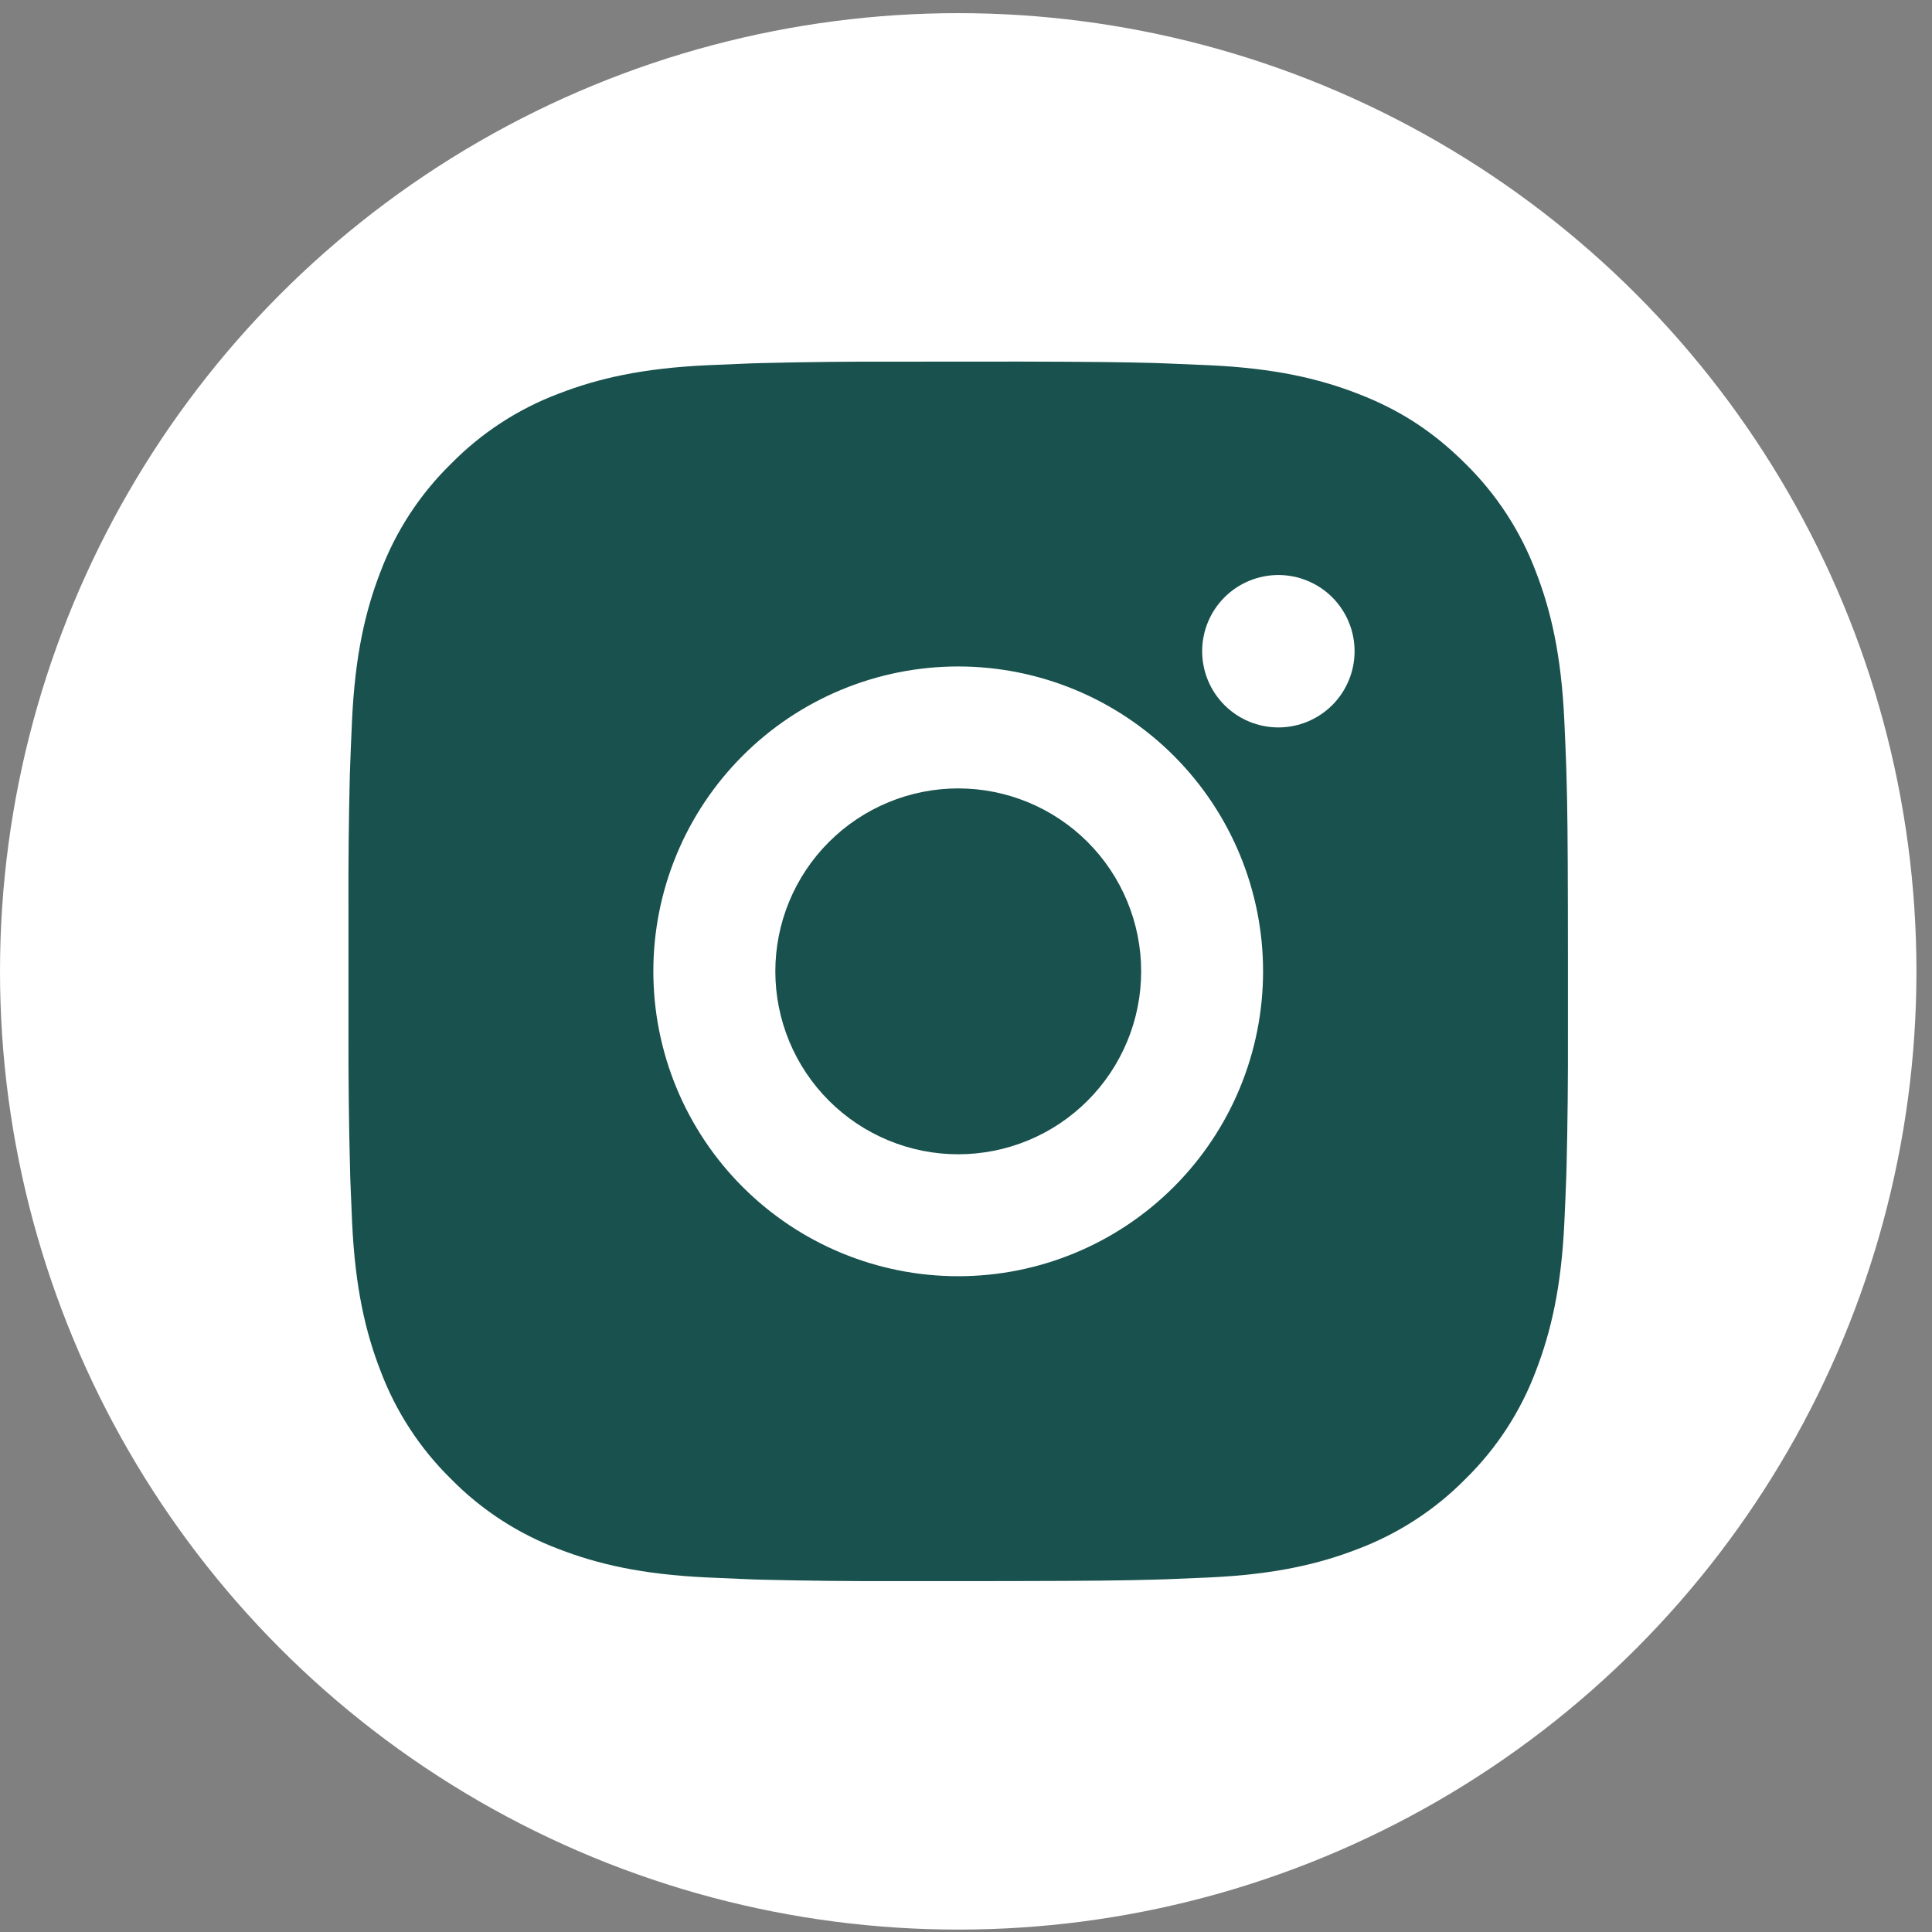 <svg width="37" height="37" viewBox="0 0 77 77" fill="none" xmlns="http://www.w3.org/2000/svg">
<rect x="0" y="0" width="77" height="77" fill="#808080" stroke="none"/>
<circle cx="38.19" cy="38.714" r="38.19" fill="white"/>
<path d="M40.688 14.411C43.421 14.418 44.809 14.433 46.007 14.467L46.478 14.484C47.023 14.504 47.56 14.528 48.209 14.557C50.794 14.678 52.559 15.087 54.107 15.687C55.71 16.304 57.062 17.14 58.413 18.489C59.648 19.704 60.605 21.173 61.215 22.795C61.815 24.343 62.223 26.108 62.345 28.696C62.374 29.342 62.398 29.879 62.418 30.426L62.432 30.898C62.469 32.093 62.483 33.481 62.488 36.215L62.49 38.028V41.211C62.496 42.984 62.478 44.756 62.435 46.529L62.42 47C62.401 47.547 62.376 48.084 62.347 48.73C62.226 51.318 61.812 53.08 61.215 54.631C60.606 56.254 59.65 57.723 58.413 58.937C57.198 60.172 55.728 61.128 54.107 61.739C52.559 62.339 50.794 62.748 48.209 62.869C47.632 62.896 47.055 62.92 46.478 62.942L46.007 62.956C44.809 62.99 43.421 63.008 40.688 63.012L38.875 63.015H35.694C33.92 63.021 32.147 63.002 30.374 62.959L29.903 62.944C29.326 62.922 28.749 62.897 28.172 62.869C25.587 62.748 23.822 62.339 22.272 61.739C20.65 61.13 19.181 60.174 17.968 58.937C16.732 57.723 15.774 56.253 15.164 54.631C14.564 53.083 14.155 51.318 14.034 48.73C14.007 48.154 13.983 47.577 13.961 47L13.949 46.529C13.904 44.756 13.884 42.984 13.888 41.211V36.215C13.881 34.442 13.899 32.67 13.942 30.898L13.959 30.426C13.978 29.879 14.002 29.342 14.031 28.696C14.153 26.108 14.561 24.346 15.162 22.795C15.772 21.172 16.731 19.702 17.971 18.489C19.184 17.253 20.651 16.297 22.272 15.687C23.822 15.087 25.584 14.678 28.172 14.557C28.819 14.528 29.358 14.504 29.903 14.484L30.374 14.47C32.146 14.426 33.919 14.408 35.691 14.414L40.688 14.411ZM38.189 26.562C34.967 26.562 31.876 27.842 29.598 30.121C27.319 32.4 26.039 35.49 26.039 38.713C26.039 41.936 27.319 45.026 29.598 47.305C31.876 49.584 34.967 50.864 38.189 50.864C41.412 50.864 44.502 49.584 46.781 47.305C49.06 45.026 50.34 41.936 50.34 38.713C50.34 35.49 49.06 32.4 46.781 30.121C44.502 27.842 41.412 26.562 38.189 26.562ZM38.189 31.422C39.147 31.422 40.095 31.611 40.979 31.977C41.864 32.343 42.668 32.88 43.345 33.557C44.022 34.234 44.559 35.037 44.925 35.922C45.292 36.806 45.481 37.754 45.481 38.712C45.481 39.669 45.293 40.617 44.926 41.502C44.56 42.386 44.023 43.19 43.346 43.867C42.67 44.544 41.866 45.082 40.981 45.448C40.097 45.815 39.149 46.003 38.192 46.004C36.258 46.004 34.404 45.235 33.037 43.868C31.669 42.501 30.901 40.647 30.901 38.713C30.901 36.779 31.669 34.925 33.037 33.558C34.404 32.191 36.258 31.422 38.192 31.422M50.95 22.917C50.144 22.917 49.372 23.237 48.802 23.806C48.232 24.376 47.912 25.149 47.912 25.954C47.912 26.76 48.232 27.533 48.802 28.102C49.372 28.672 50.144 28.992 50.95 28.992C51.755 28.992 52.528 28.672 53.098 28.102C53.667 27.533 53.987 26.76 53.987 25.954C53.987 25.149 53.667 24.376 53.098 23.806C52.528 23.237 51.755 22.917 50.95 22.917Z" fill="#18514D"/>
</svg>
